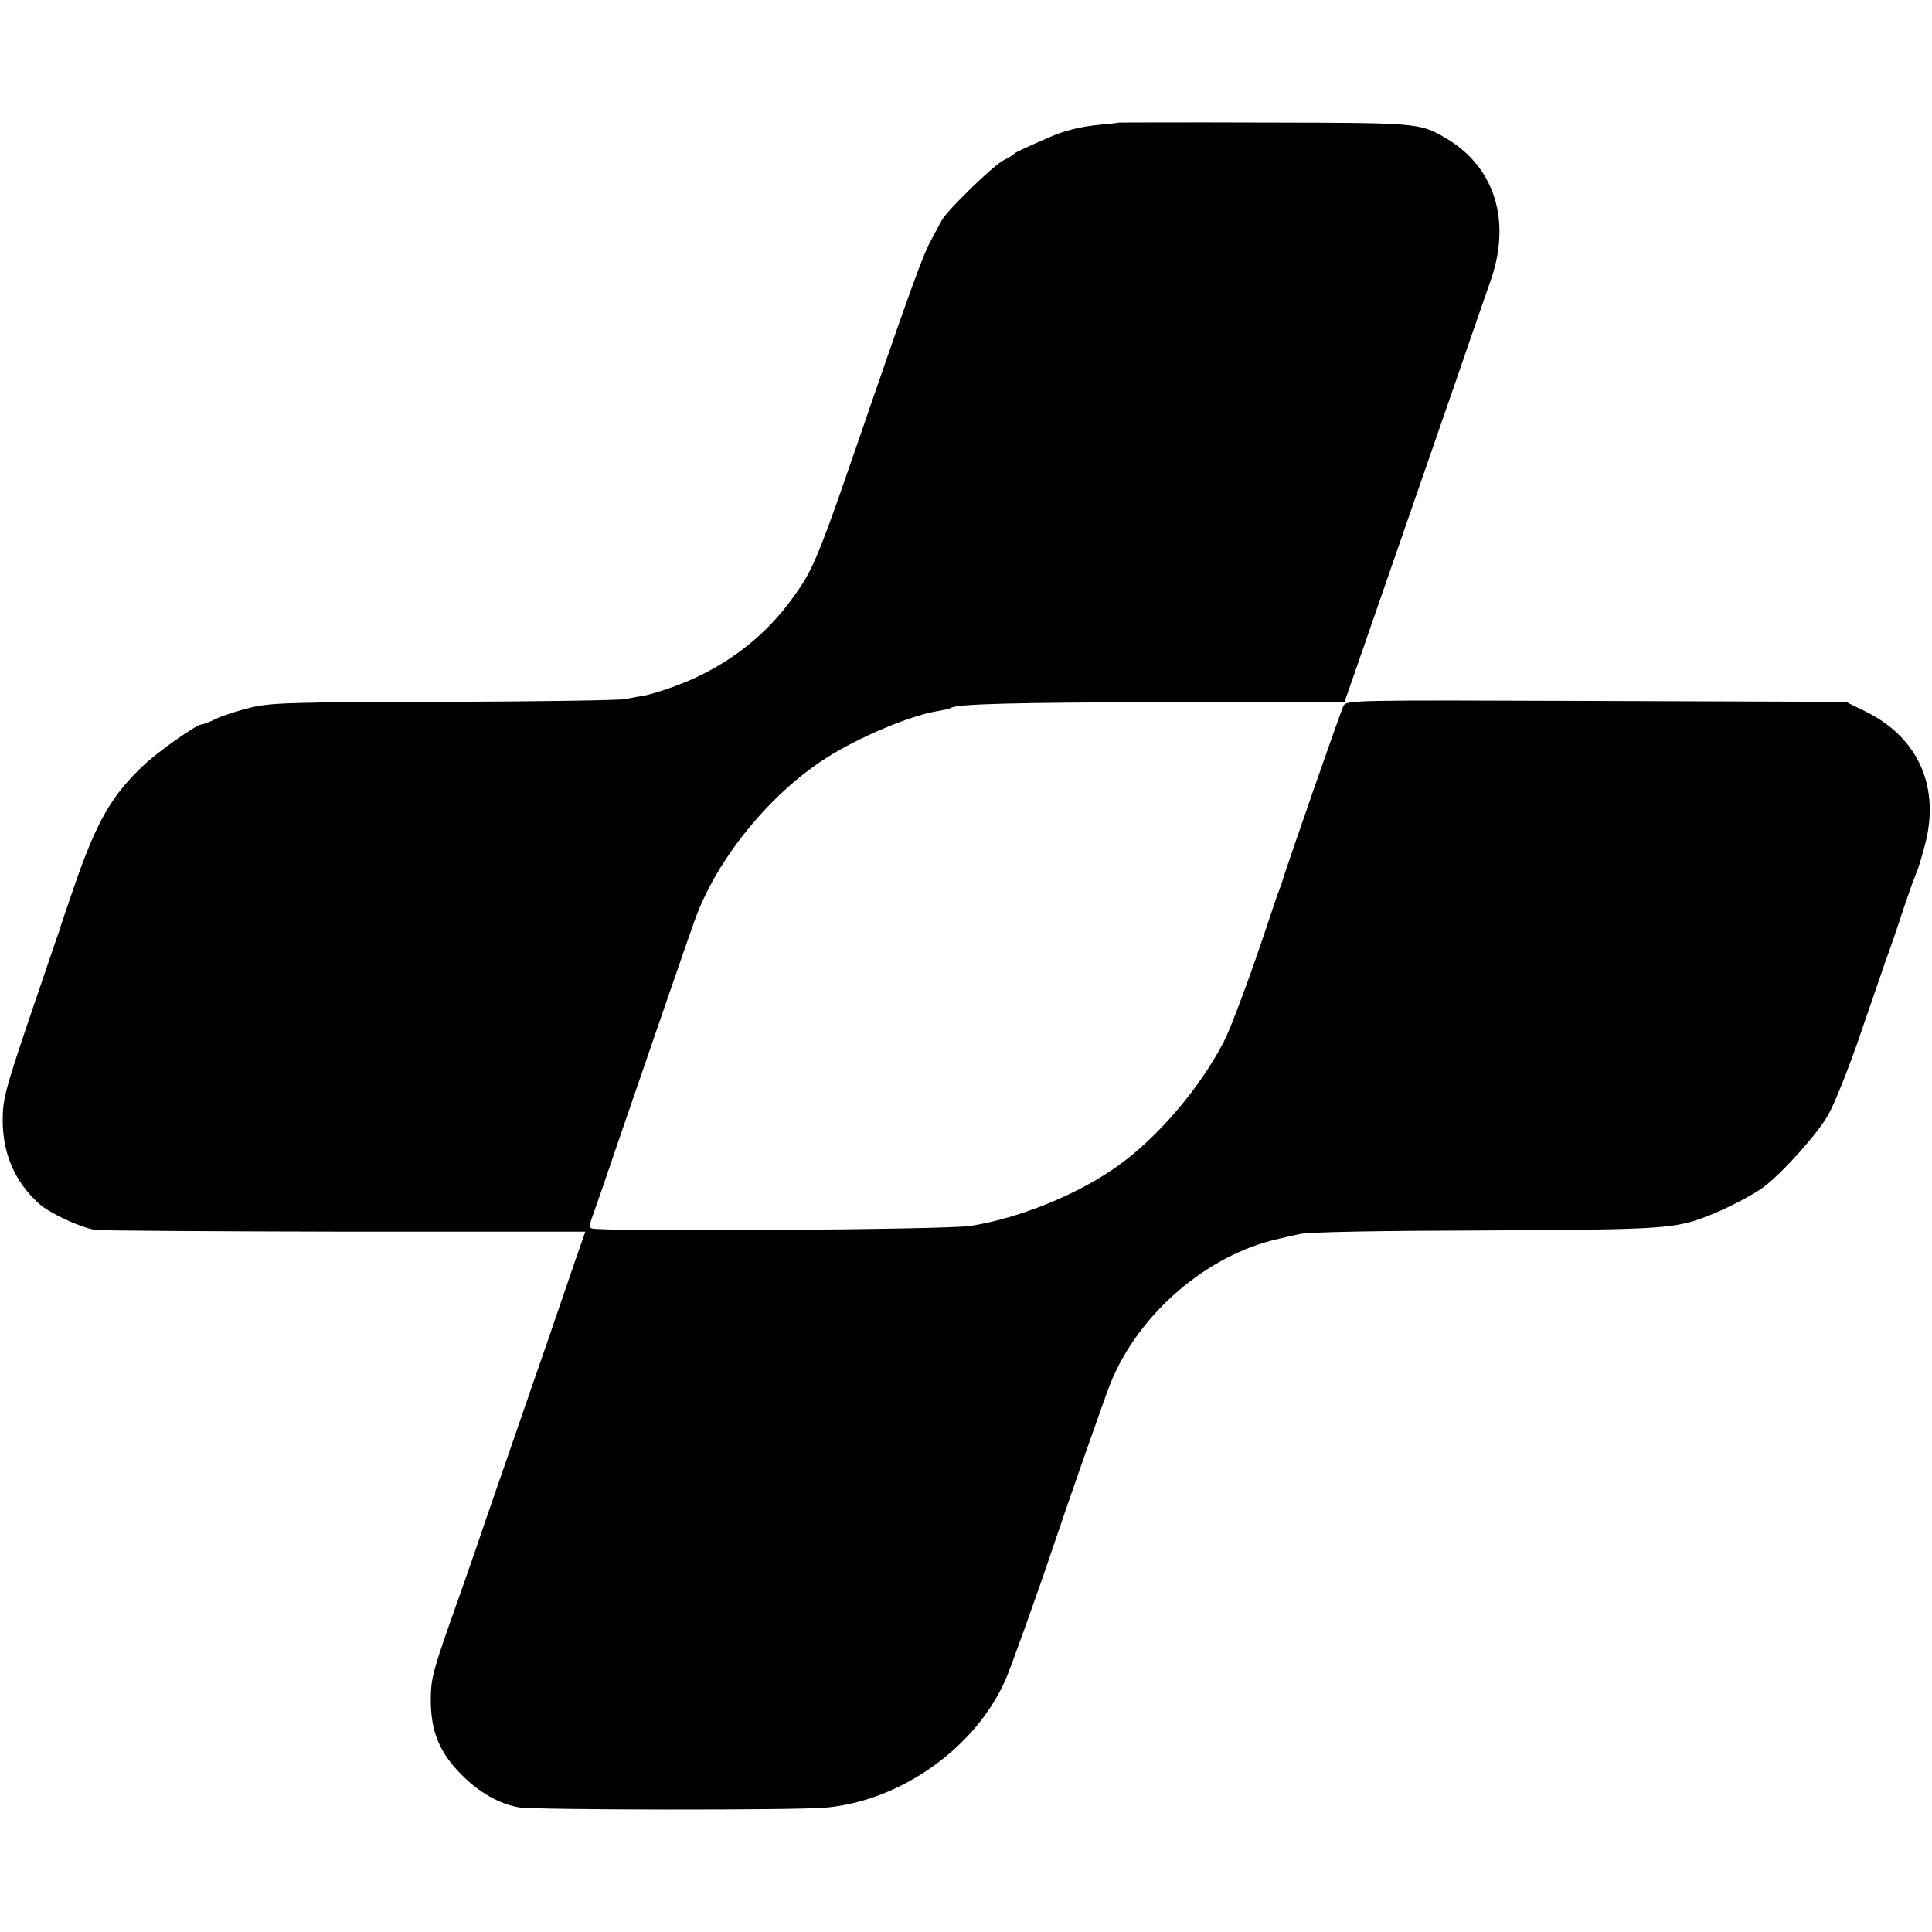 <?xml version="1.0" standalone="no"?>
<!DOCTYPE svg PUBLIC "-//W3C//DTD SVG 20010904//EN"
 "http://www.w3.org/TR/2001/REC-SVG-20010904/DTD/svg10.dtd">
<svg version="1.0" xmlns="http://www.w3.org/2000/svg"
 width="640pt" height="640pt" viewBox="0 0 640 640"
 preserveAspectRatio="xMidYMid meet">
<g transform="translate(0,640) scale(0.1,-0.1)"
fill="#000000" stroke="none">
<path d="M3707 5994 c-1 -1 -29 -4 -62 -7 -65 -6 -121 -20 -172 -43 -80 -35
-108 -48 -113 -53 -3 -4 -18 -13 -34 -21 -37 -19 -188 -166 -207 -201 -8 -15
-25 -46 -37 -69 -22 -39 -68 -165 -192 -525 -186 -542 -193 -558 -268 -661
-80 -110 -188 -198 -316 -258 -53 -25 -134 -53 -175 -61 -9 -1 -36 -6 -61 -11
-25 -4 -297 -8 -605 -9 -506 -1 -567 -3 -635 -19 -41 -10 -93 -27 -114 -37
-22 -11 -44 -19 -49 -19 -16 0 -141 -88 -188 -132 -108 -101 -157 -186 -230
-395 -28 -81 -52 -152 -53 -158 -2 -5 -6 -17 -9 -25 -3 -8 -44 -130 -92 -270
-78 -231 -86 -262 -86 -331 0 -111 40 -204 121 -277 36 -32 138 -79 185 -86
22 -3 396 -5 832 -6 l792 0 -36 -103 c-19 -56 -59 -172 -88 -257 -30 -85 -90
-261 -135 -390 -45 -129 -92 -266 -105 -305 -13 -38 -52 -149 -86 -245 -54
-154 -62 -184 -62 -250 0 -105 28 -175 102 -249 58 -59 124 -96 189 -108 51
-9 918 -10 1017 -1 248 22 497 198 596 424 17 38 107 289 159 444 52 155 170
491 188 536 92 231 321 428 557 480 11 3 43 10 70 16 32 7 253 11 615 12 591
3 628 5 740 49 60 23 150 70 184 96 62 47 178 177 211 236 21 36 64 144 97
238 33 95 74 215 92 267 19 52 46 131 60 175 15 44 30 87 33 95 4 8 7 17 8 20
1 3 4 12 8 20 3 8 13 42 22 75 54 194 -18 361 -195 448 l-65 32 -827 3 c-819
3 -827 3 -838 -17 -8 -16 -193 -545 -204 -586 -2 -5 -6 -17 -9 -25 -4 -8 -17
-49 -31 -90 -60 -182 -127 -362 -152 -411 -78 -151 -217 -315 -348 -409 -131
-95 -327 -175 -491 -201 -82 -13 -1237 -20 -1256 -8 -6 3 -5 17 2 35 6 16 42
119 79 229 86 250 243 707 263 761 73 201 250 417 437 535 107 68 277 139 364
153 21 4 42 8 46 11 21 13 203 18 724 19 l580 1 28 80 c26 75 147 424 345 995
46 135 96 277 109 315 73 202 16 385 -151 480 -83 48 -92 48 -598 49 -263 1
-479 0 -480 0z"/>
</g>
</svg>
